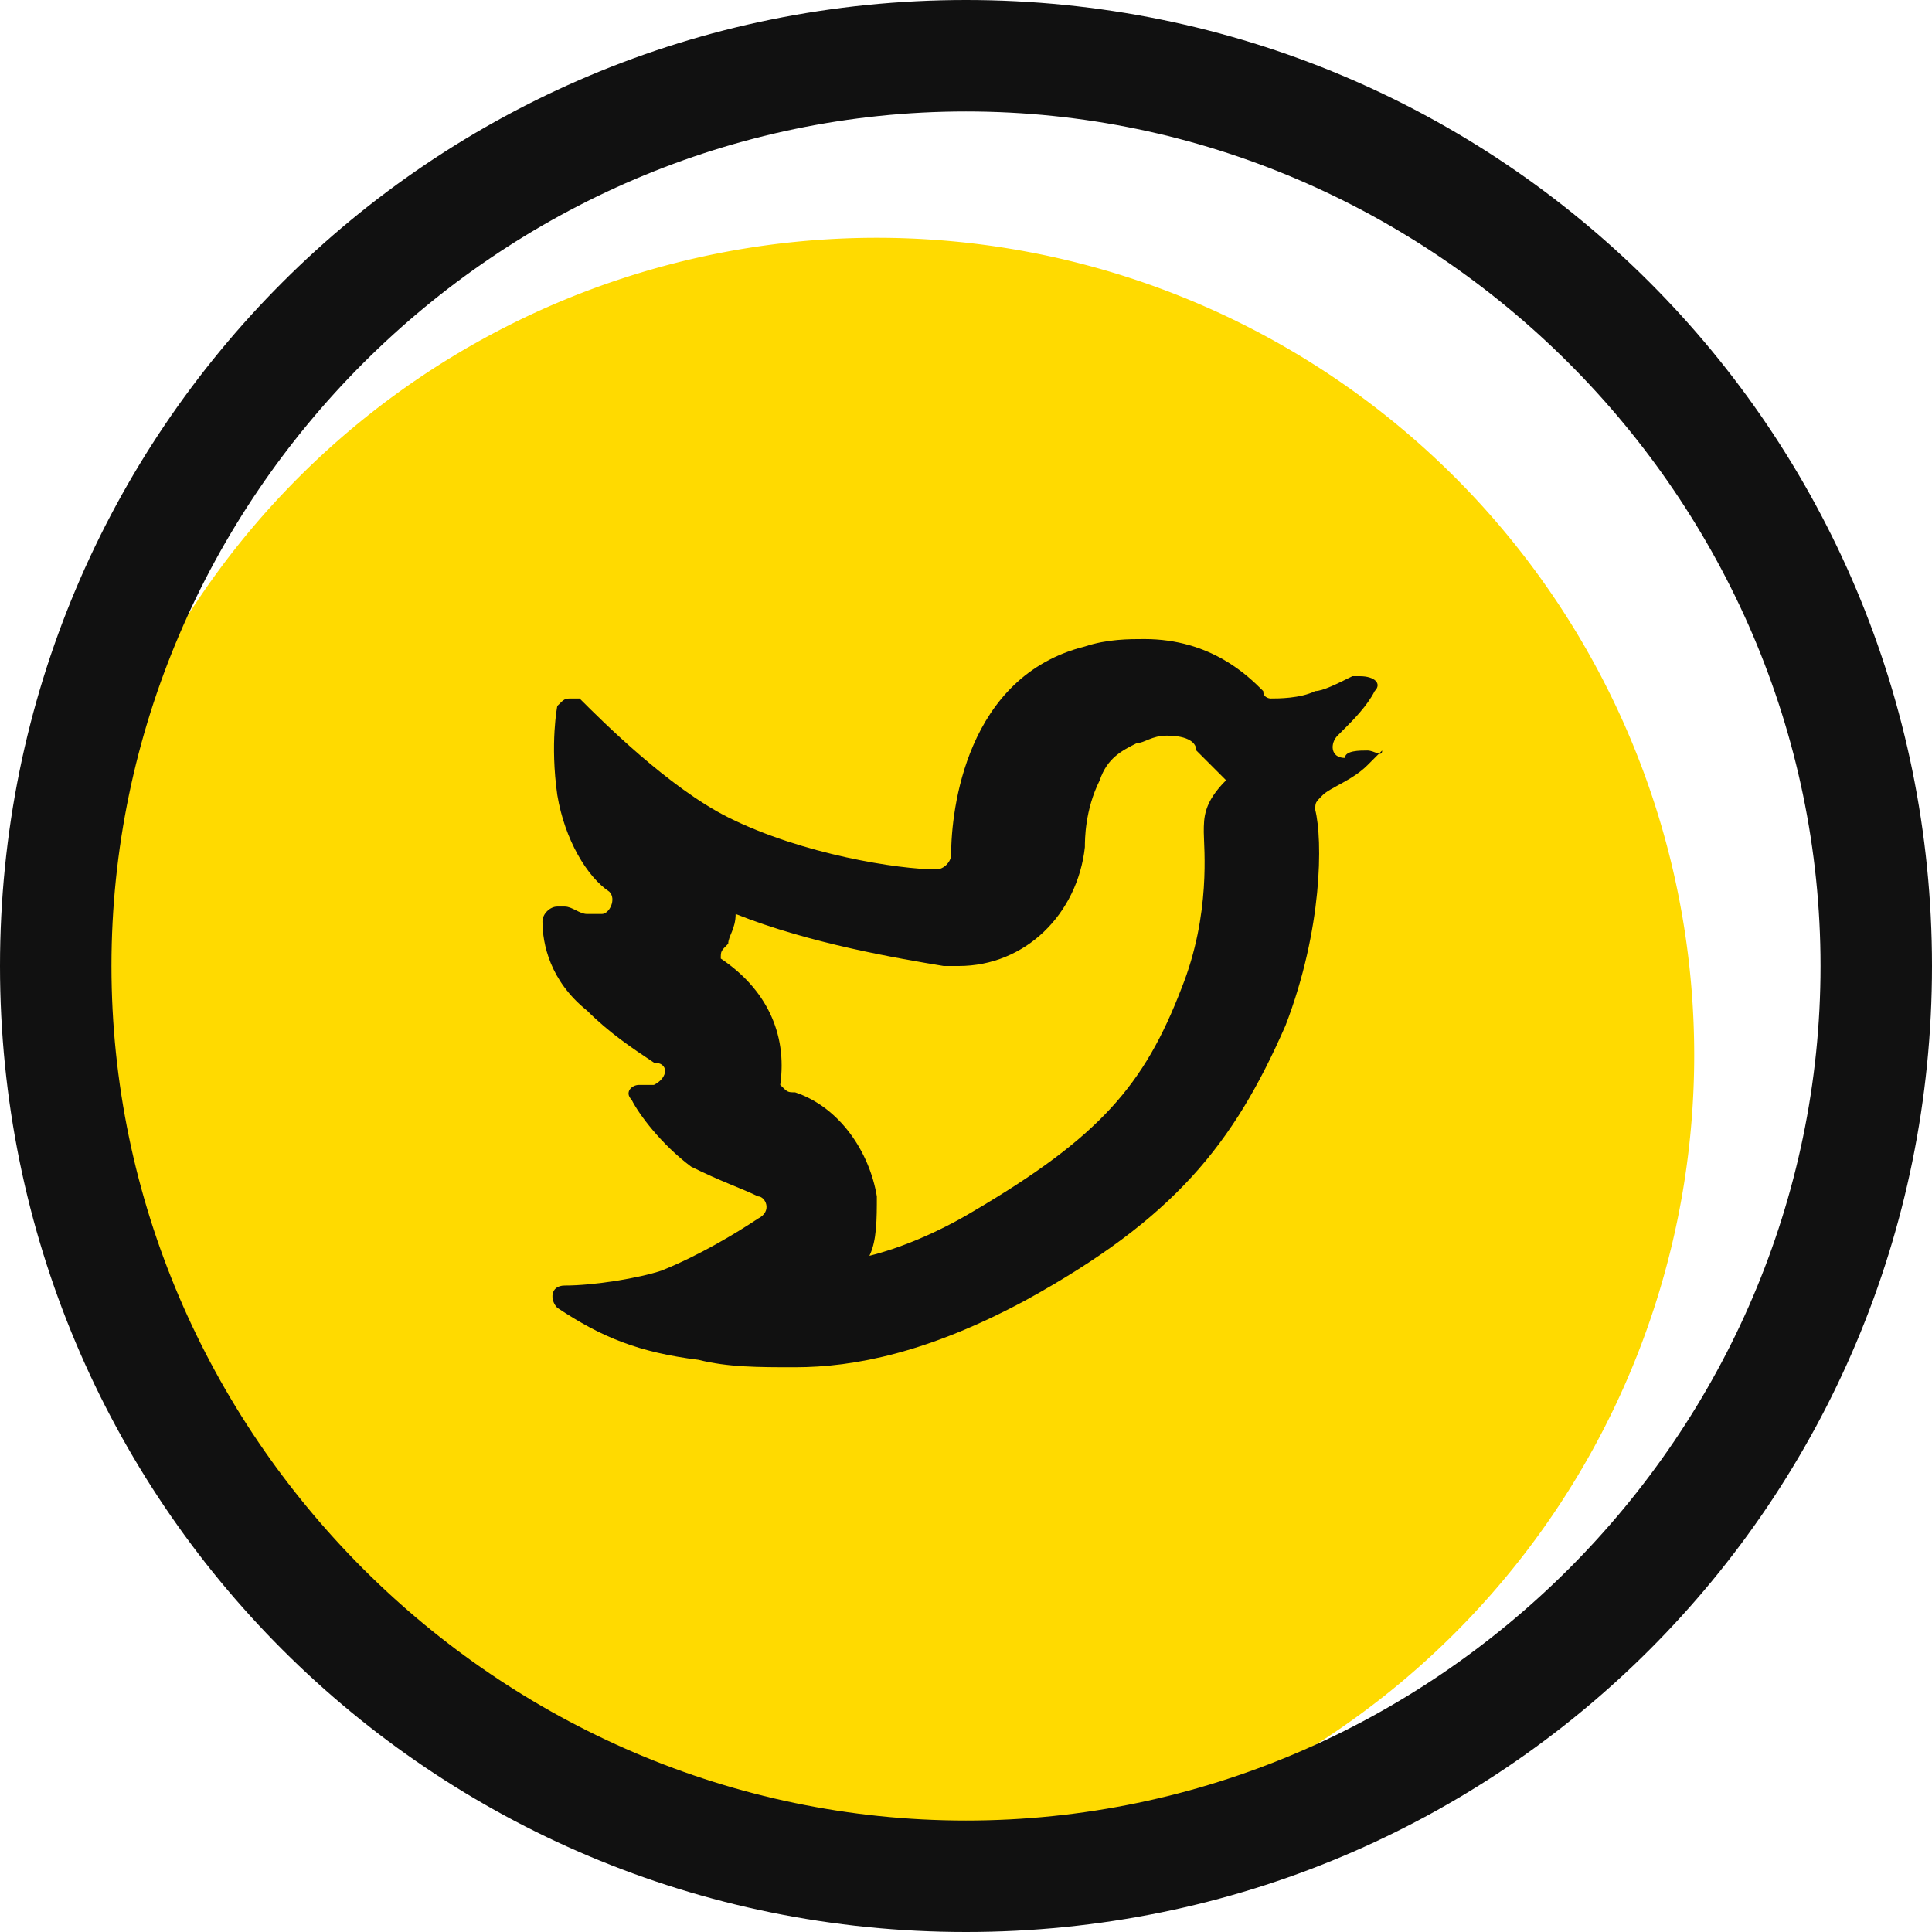 <?xml version="1.0" standalone="no"?><!DOCTYPE svg PUBLIC "-//W3C//DTD SVG 1.1//EN" "http://www.w3.org/Graphics/SVG/1.1/DTD/svg11.dtd"><svg t="1752327511286" class="icon" viewBox="0 0 1024 1024" version="1.1" xmlns="http://www.w3.org/2000/svg" p-id="4928" xmlns:xlink="http://www.w3.org/1999/xlink" width="32" height="32"><path d="M464.738 559.262m-433.231 0a433.231 433.231 0 1 0 866.462 0 433.231 433.231 0 1 0-866.462 0Z" fill="#FFDA00" p-id="4929"></path><path d="M512 0C228.431 0 0 228.431 0 512s228.431 512 512 512 512-228.431 512-512S795.569 0 512 0z m0 964.923C263.877 964.923 59.077 760.123 59.077 512S263.877 59.077 512 59.077 964.923 263.877 964.923 512 760.123 964.923 512 964.923z" fill="#111111" p-id="4930"></path><path d="M724.677 397.785c-3.938 0-11.815 0-11.815 3.938-7.877 0-7.877-7.877-3.938-11.815l3.938-3.938c3.938-3.938 11.815-11.815 15.754-19.692 3.938-3.938 0-7.877-7.877-7.877h-3.938c-7.877 3.938-15.754 7.877-19.692 7.877-7.877 3.938-19.692 3.938-23.631 3.938 0 0-3.938 0-3.938-3.938-7.877-7.877-27.569-27.569-63.015-27.569-7.877 0-19.692 0-31.508 3.938-63.015 15.754-70.892 86.646-70.892 110.277 0 3.938-3.938 7.877-7.877 7.877-19.692 0-70.892-7.877-110.277-27.569-31.508-15.754-66.954-51.2-78.769-63.015h-3.938c-3.938 0-3.938 0-7.877 3.938 0 0-3.938 19.692 0 47.262 3.938 23.631 15.754 43.323 27.569 51.2 3.938 3.938 0 11.815-3.938 11.815h-7.877c-3.938 0-7.877-3.938-11.815-3.938h-3.938c-3.938 0-7.877 3.938-7.877 7.877 0 11.815 3.938 31.508 23.631 47.262 11.815 11.815 23.631 19.692 35.446 27.569 7.877 0 7.877 7.877 0 11.815h-7.877c-3.938 0-7.877 3.938-3.938 7.877 3.938 7.877 15.754 23.631 31.508 35.446 15.754 7.877 27.569 11.815 35.446 15.754 3.938 0 7.877 7.877 0 11.815-11.815 7.877-31.508 19.692-51.2 27.569-11.815 3.938-35.446 7.877-51.2 7.877-7.877 0-7.877 7.877-3.938 11.815 23.631 15.754 43.323 23.631 74.831 27.569 15.754 3.938 31.508 3.938 51.2 3.938 31.508 0 70.892-7.877 122.092-35.446 78.769-43.323 110.277-82.708 137.846-145.723 19.692-51.2 19.692-98.462 15.754-114.215 0-3.938 0-3.938 3.938-7.877s15.754-7.877 23.631-15.754l7.877-7.877c0 3.938-3.938 0-7.877 0z m-86.646 43.323c0 7.877 3.938 43.323-11.815 82.708-19.692 51.2-43.323 78.769-110.277 118.154-19.692 11.815-39.385 19.692-55.138 23.631 3.938-7.877 3.938-19.692 3.938-31.508-3.938-23.631-19.692-47.262-43.323-55.138-3.938 0-3.938 0-7.877-3.938 3.938-27.569-7.877-51.2-31.508-66.954 0-3.938 0-3.938 3.938-7.877 0-3.938 3.938-7.877 3.938-15.754 39.385 15.754 86.646 23.631 110.277 27.569h7.877c35.446 0 63.015-27.569 66.954-63.015 0-3.938 0-19.692 7.877-35.446 3.938-11.815 11.815-15.754 19.692-19.692 3.938 0 7.877-3.938 15.754-3.938 11.815 0 15.754 3.938 15.754 7.877l15.754 15.754c-11.815 11.815-11.815 19.692-11.815 27.569z" fill="#111111" p-id="4931"></path></svg>